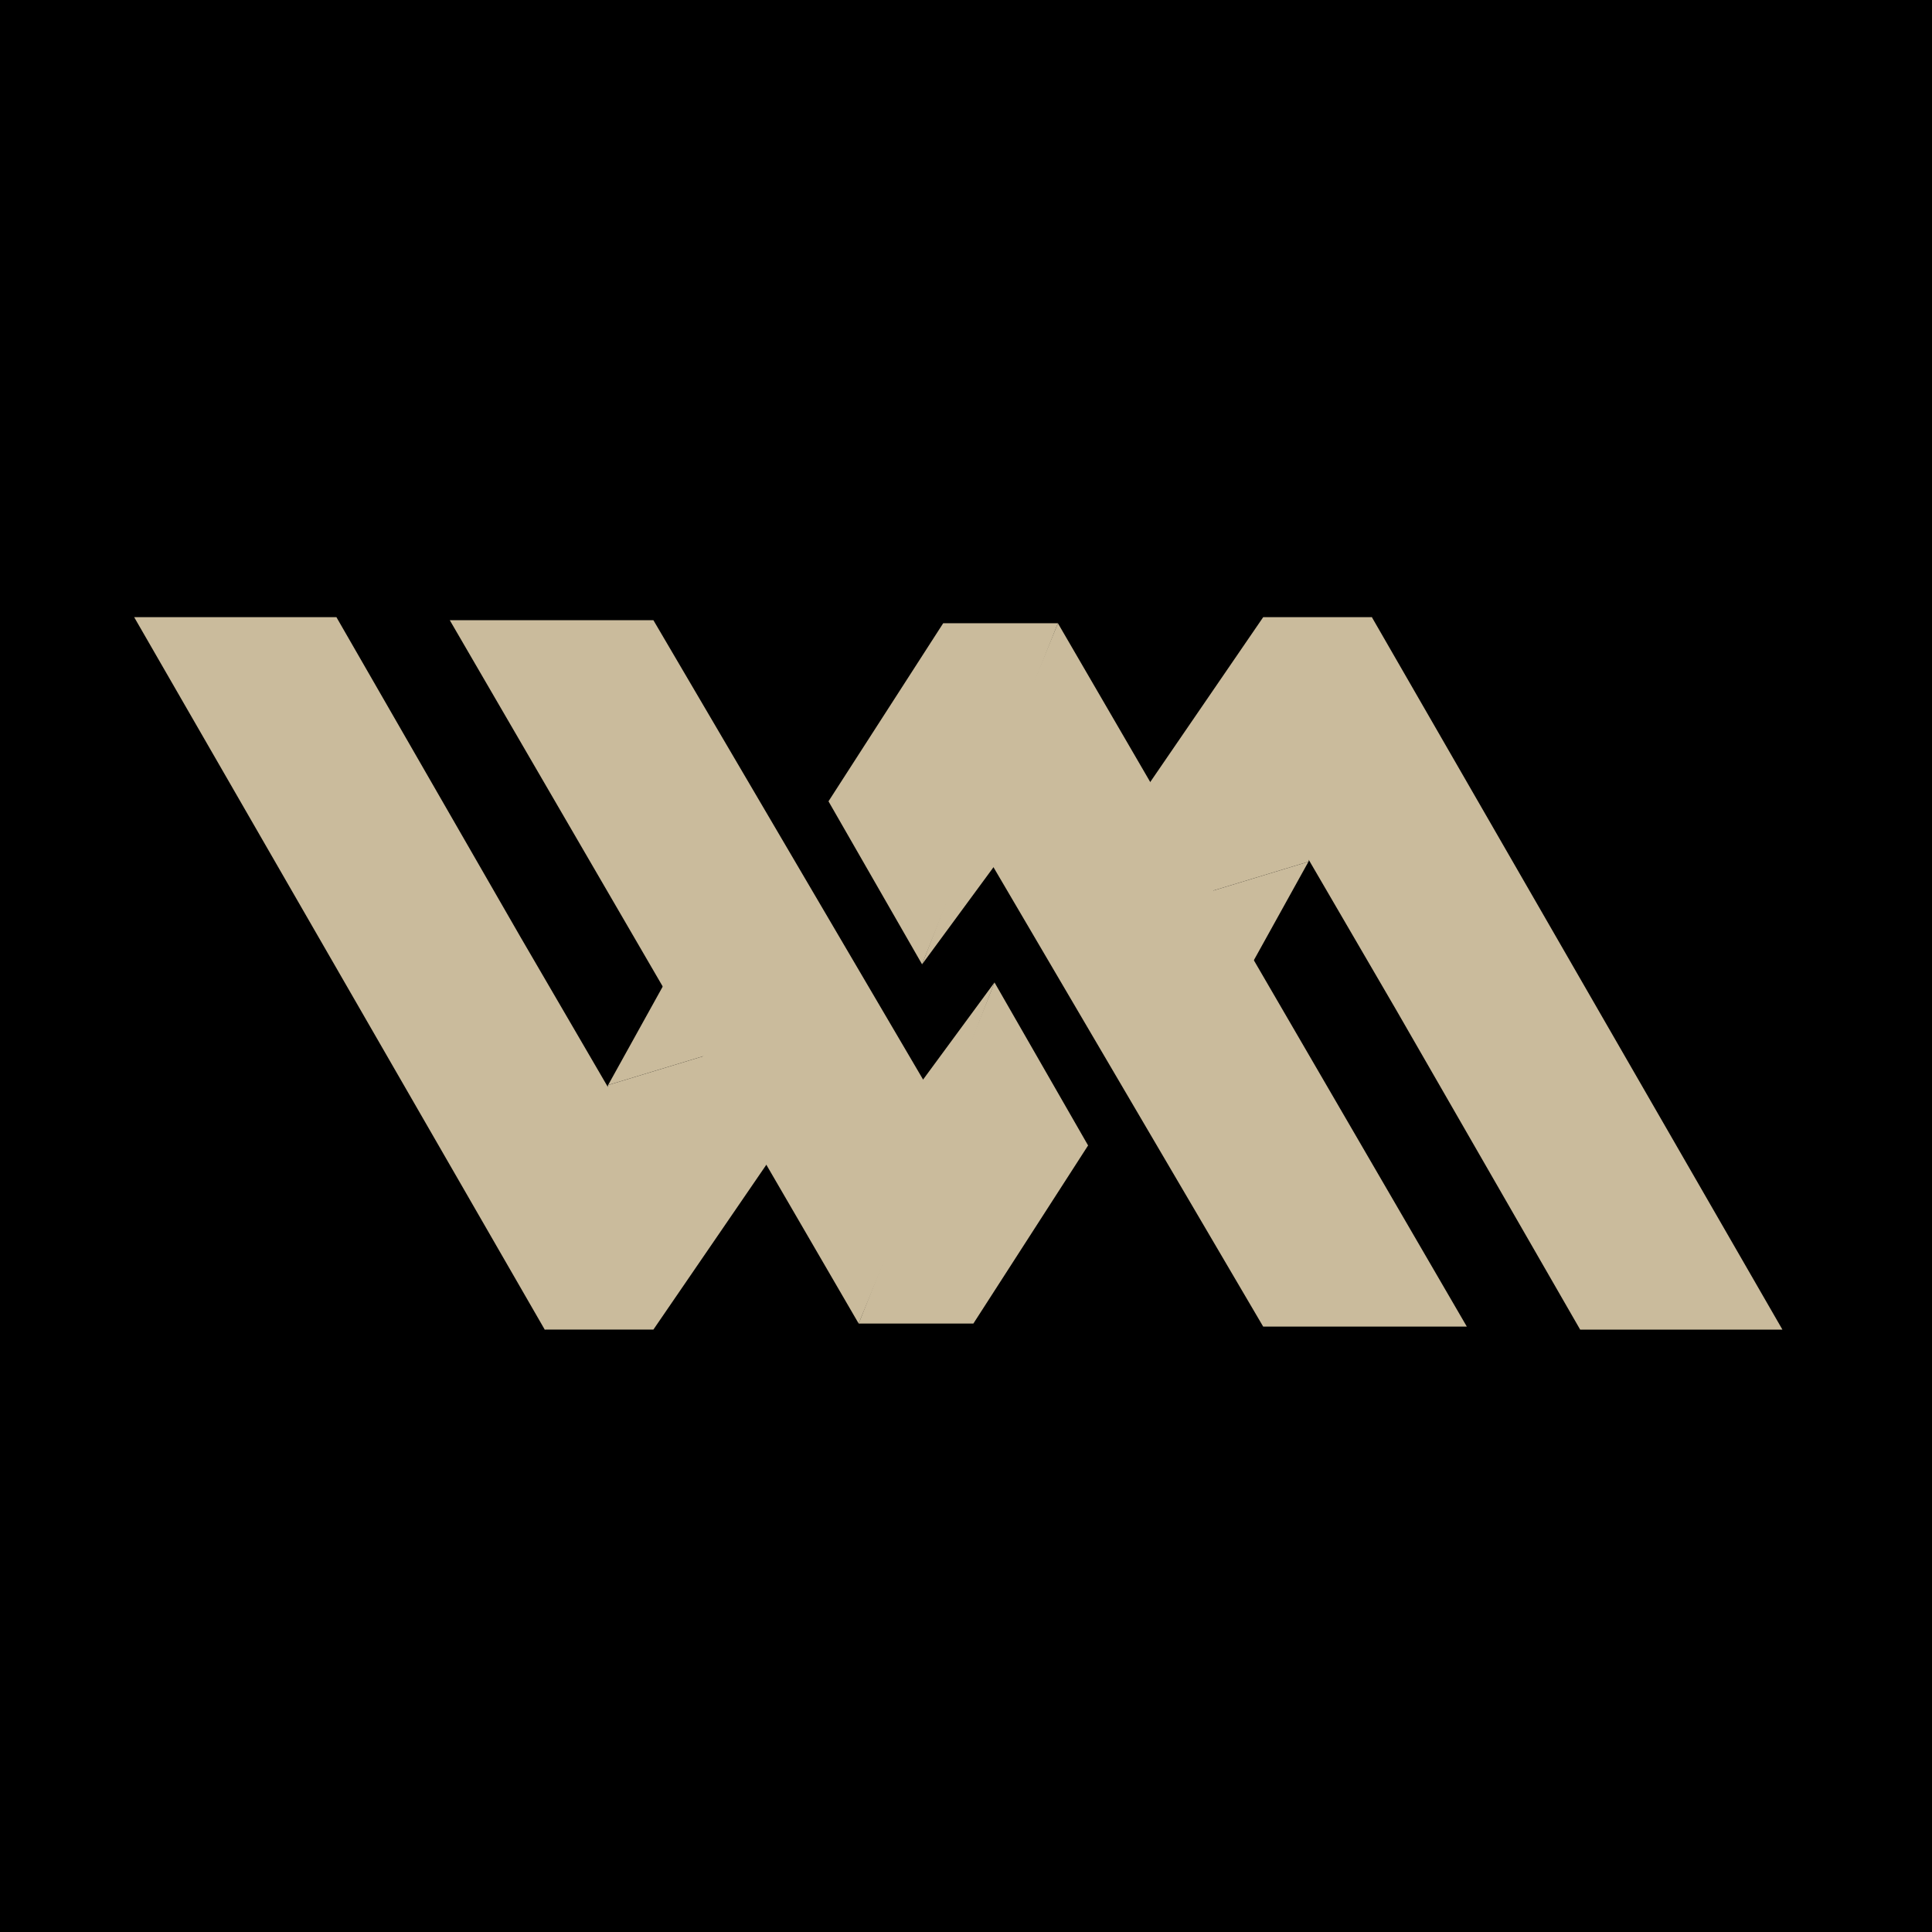 <svg width="144" height="144" viewBox="0 0 144 144" fill="none" xmlns="http://www.w3.org/2000/svg">
<rect width="144" height="144" fill="black"/>
<path d="M10 46H25.075L38.8 69.85L52.3 93.025L40.6 99.1L10 46Z" fill="#CABB9C"/>
<path d="M45.325 80.875L65.35 74.8L48.7 99.1H40.6L45.325 80.875Z" fill="#CABB9C"/>
<path d="M56.8 60.175L60.175 66.025L65.35 74.8L45.325 80.875L56.8 60.175Z" fill="#CABB9C"/>
<path d="M33.523 46.225H48.7L69.175 81.1L64 98.65L33.523 46.225Z" fill="#CABB9C"/>
<path d="M74.125 73.225L81.1 85.375L72.55 98.65H64L74.125 73.225Z" fill="#CABB9C"/>
<path d="M65.35 90.55L68.5 80.875L74.125 73.225L69.175 86.05L64 98.65L65.35 90.55Z" fill="#CABB9C"/>
<path d="M132.851 99.101H117.776L104.051 75.251L90.551 52.076L102.251 46.001L132.851 99.101Z" fill="#CABB9C"/>
<path d="M97.526 64.226L77.501 70.301L94.151 46.001H102.251L97.526 64.226Z" fill="#CABB9C"/>
<path d="M86.05 84.926L82.675 79.076L77.5 70.301L97.525 64.226L86.05 84.926Z" fill="#CABB9C"/>
<path d="M109.328 98.876H94.15L73.675 64.001L78.85 46.451L109.328 98.876Z" fill="#CABB9C"/>
<path d="M68.726 71.876L61.751 59.726L70.301 46.451H78.851L68.726 71.876Z" fill="#CABB9C"/>
<path d="M77.501 54.551L74.351 64.226L68.726 71.876L73.676 59.051L78.851 46.451L77.501 54.551Z" fill="#CABB9C"/>
</svg>
